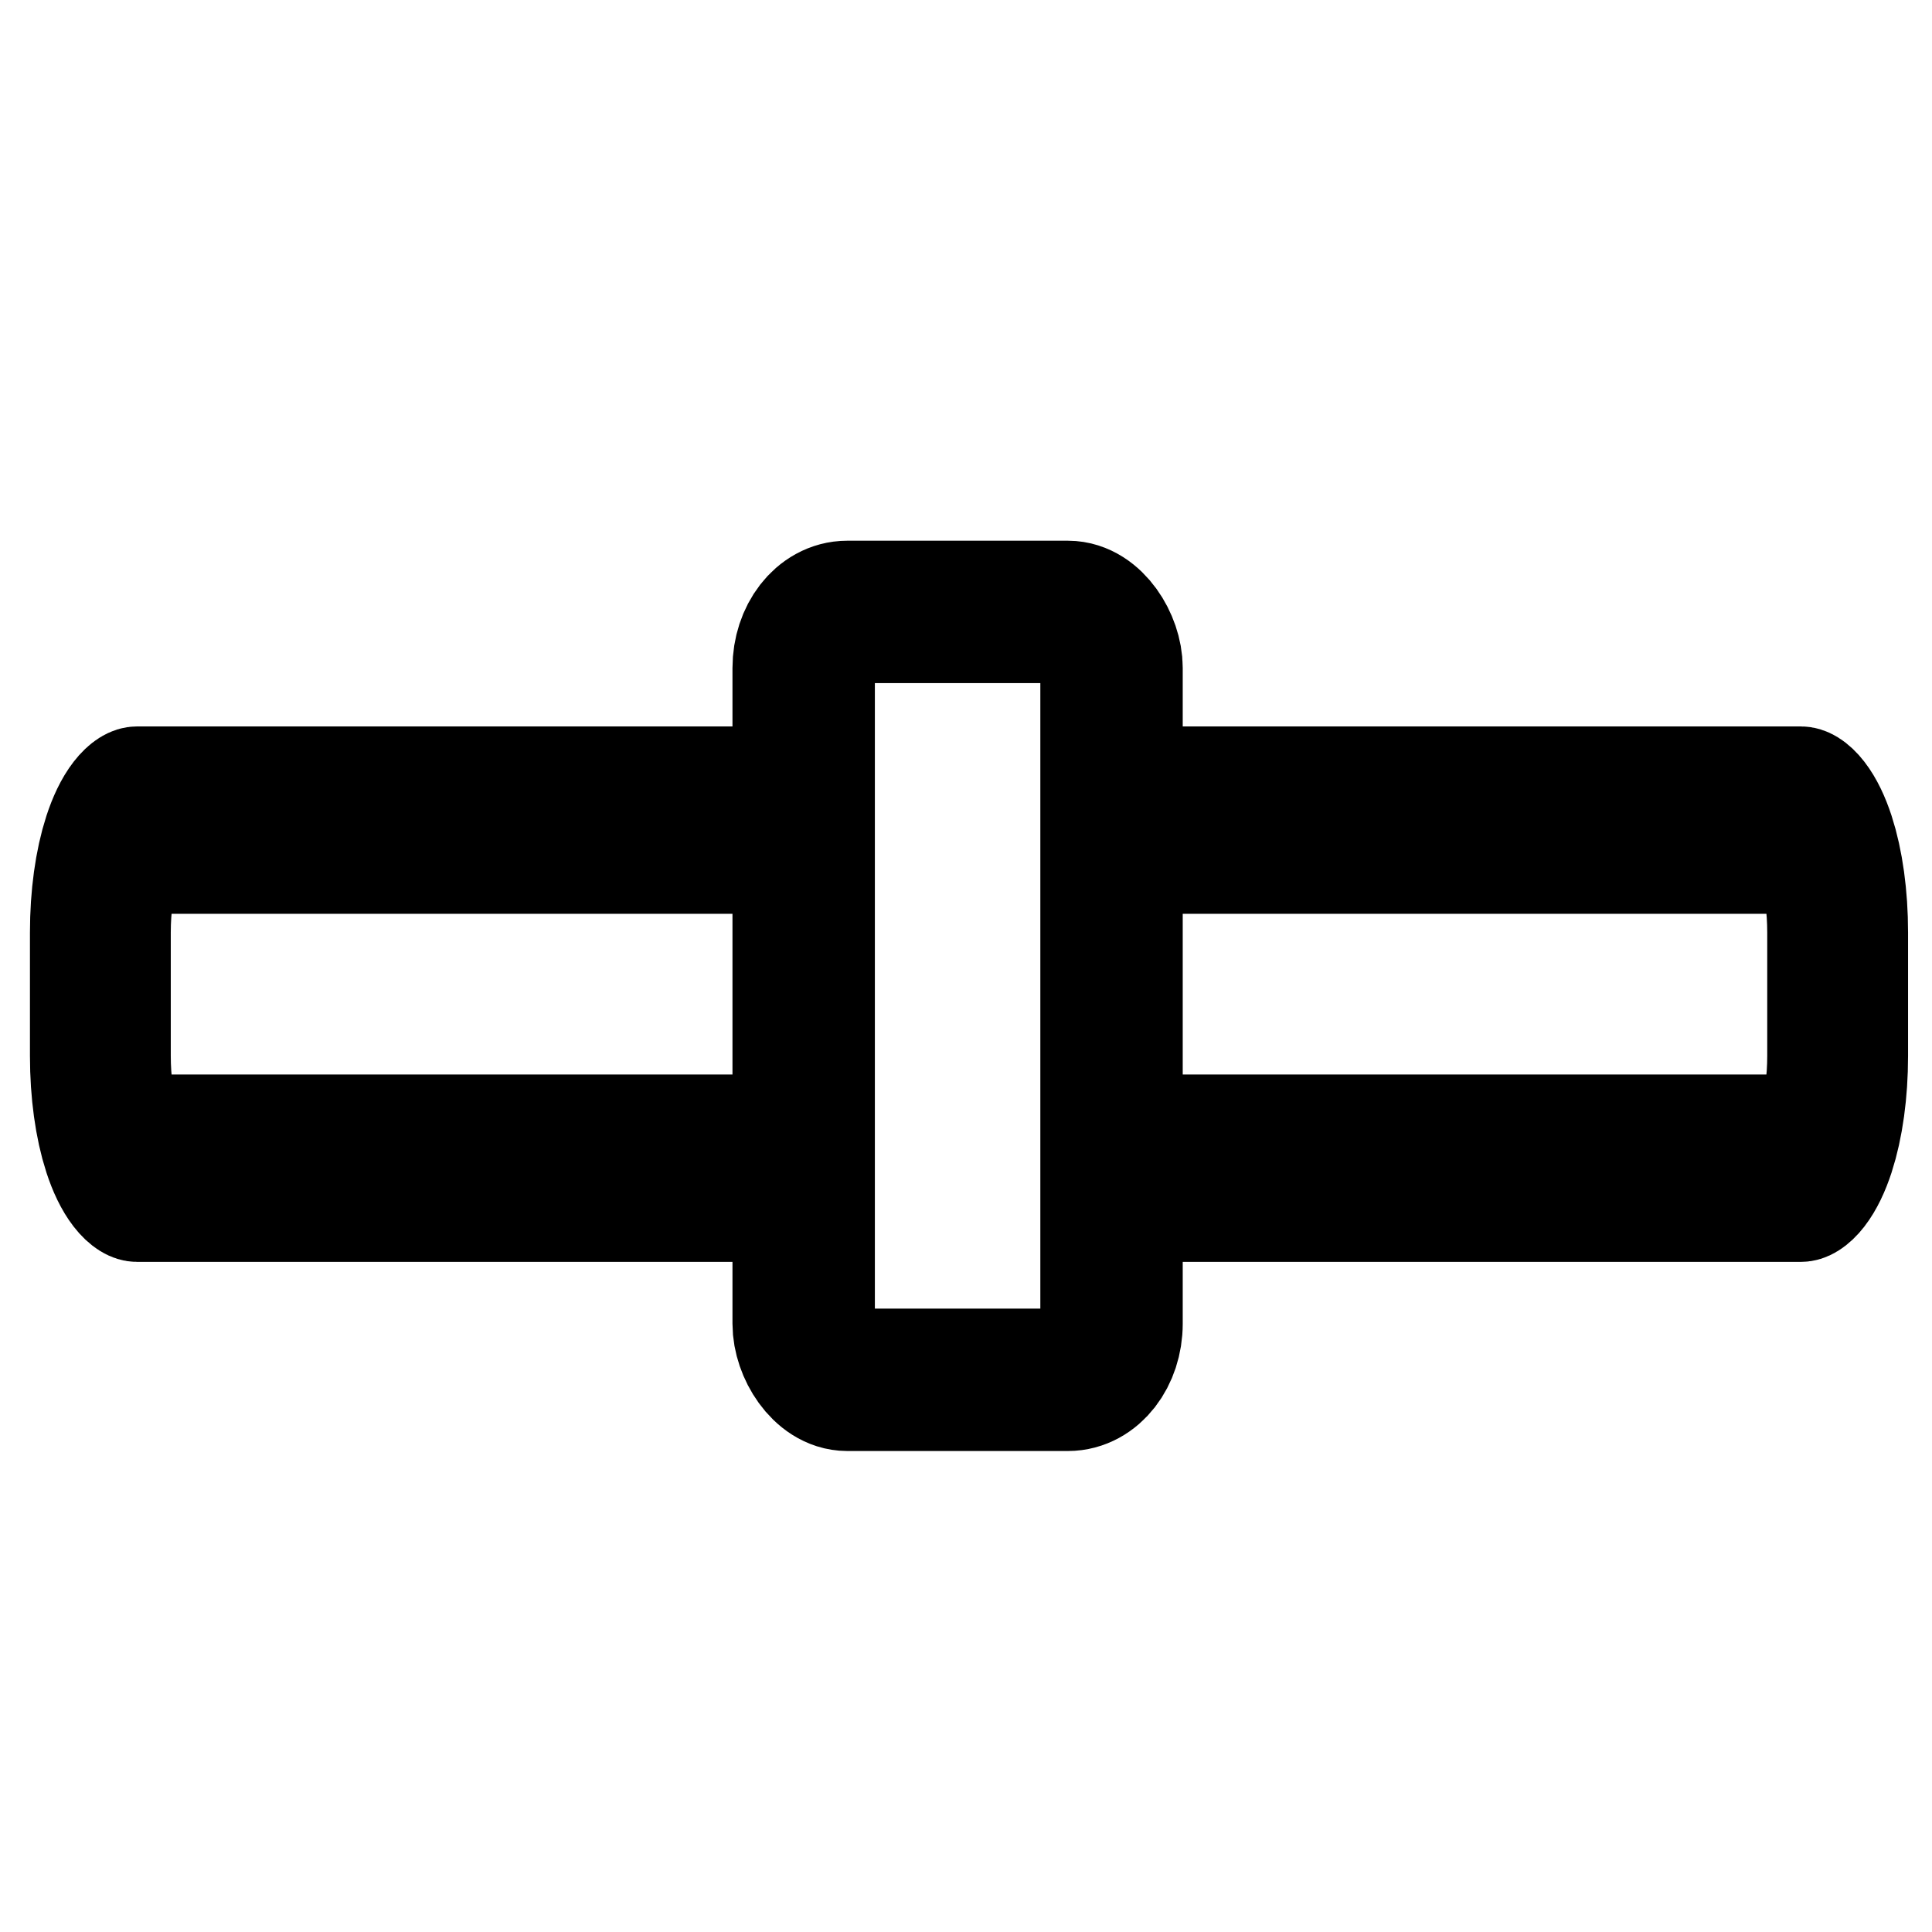<?xml version="1.0" encoding="UTF-8" standalone="no"?>
<!-- Created with Inkscape (http://www.inkscape.org/) -->

<svg
   xmlns:dc="http://purl.org/dc/elements/1.1/"
   xmlns:cc="http://creativecommons.org/ns#"
   xmlns:rdf="http://www.w3.org/1999/02/22-rdf-syntax-ns#"
   xmlns:svg="http://www.w3.org/2000/svg"
   xmlns="http://www.w3.org/2000/svg"
   xmlns:sodipodi="http://sodipodi.sourceforge.net/DTD/sodipodi-0.dtd"
   xmlns:inkscape="http://www.inkscape.org/namespaces/inkscape"
   width="50"
   height="50"
   viewBox="0 0 13.229 13.229"
   version="1.1"
   id="svg4555"
   inkscape:version="0.92.4 (unknown)"
   sodipodi:docname="edit_icon.svg">
  <defs
     id="defs4549" />
  <sodipodi:namedview
     id="base"
     pagecolor="#ffffff"
     bordercolor="#666666"
     borderopacity="1.0"
     inkscape:pageopacity="0.0"
     inkscape:pageshadow="2"
     inkscape:zoom="7.919596"
     inkscape:cx="3.1586405"
     inkscape:cy="2.5893096"
     inkscape:document-units="mm"
     inkscape:current-layer="layer1"
     showgrid="false"
     units="px"
     inkscape:window-width="1873"
     inkscape:window-height="1025"
     inkscape:window-x="47"
     inkscape:window-y="27"
     inkscape:window-maximized="1" />
  <g
     inkscape:label="Layer 1"
     inkscape:groupmode="layer"
     id="layer1"
     transform="translate(-31.995,-41.519)">
    <g
       id="g8341"
       transform="translate(0.033,0.017)">
      <g
         transform="matrix(0.989,0,0,1.316,0.393,-15.266)"
         id="g8335">
        <path
           inkscape:connector-curvature="0"
           style="fill:none;fill-opacity:1;stroke:#000000;stroke-width:0.975;stroke-miterlimit:4;stroke-dasharray:none;stroke-opacity:1"
           d="m 37.465,49.215 h -4.596 c -0.141,0 -0.254,-0.26 -0.254,-0.584 v -0.643 c 0,-0.323 0.113,-0.584 0.254,-0.584 v 0 h 4.596"
           id="path5167" />
        <path
           inkscape:connector-curvature="0"
           style="fill:none;fill-opacity:1;stroke:#000000;stroke-width:0.975;stroke-miterlimit:4;stroke-dasharray:none;stroke-opacity:1"
           d="m 39.573,47.404 h 4.816 c 0.141,0 0.254,0.26 0.254,0.584 v 0.643 c 0,0.323 -0.113,0.584 -0.254,0.584 h -4.816"
           id="path5163" />
      </g>
      <rect
         ry="0.384"
         rx="0.298"
         y="45.692"
         x="37.465"
         height="5.258"
         width="2.108"
         id="rect5102"
         style="fill:none;fill-opacity:1;stroke:#000000;stroke-width:0.975;stroke-miterlimit:4;stroke-dasharray:none;stroke-opacity:1" />
    </g>
  </g>
</svg>
